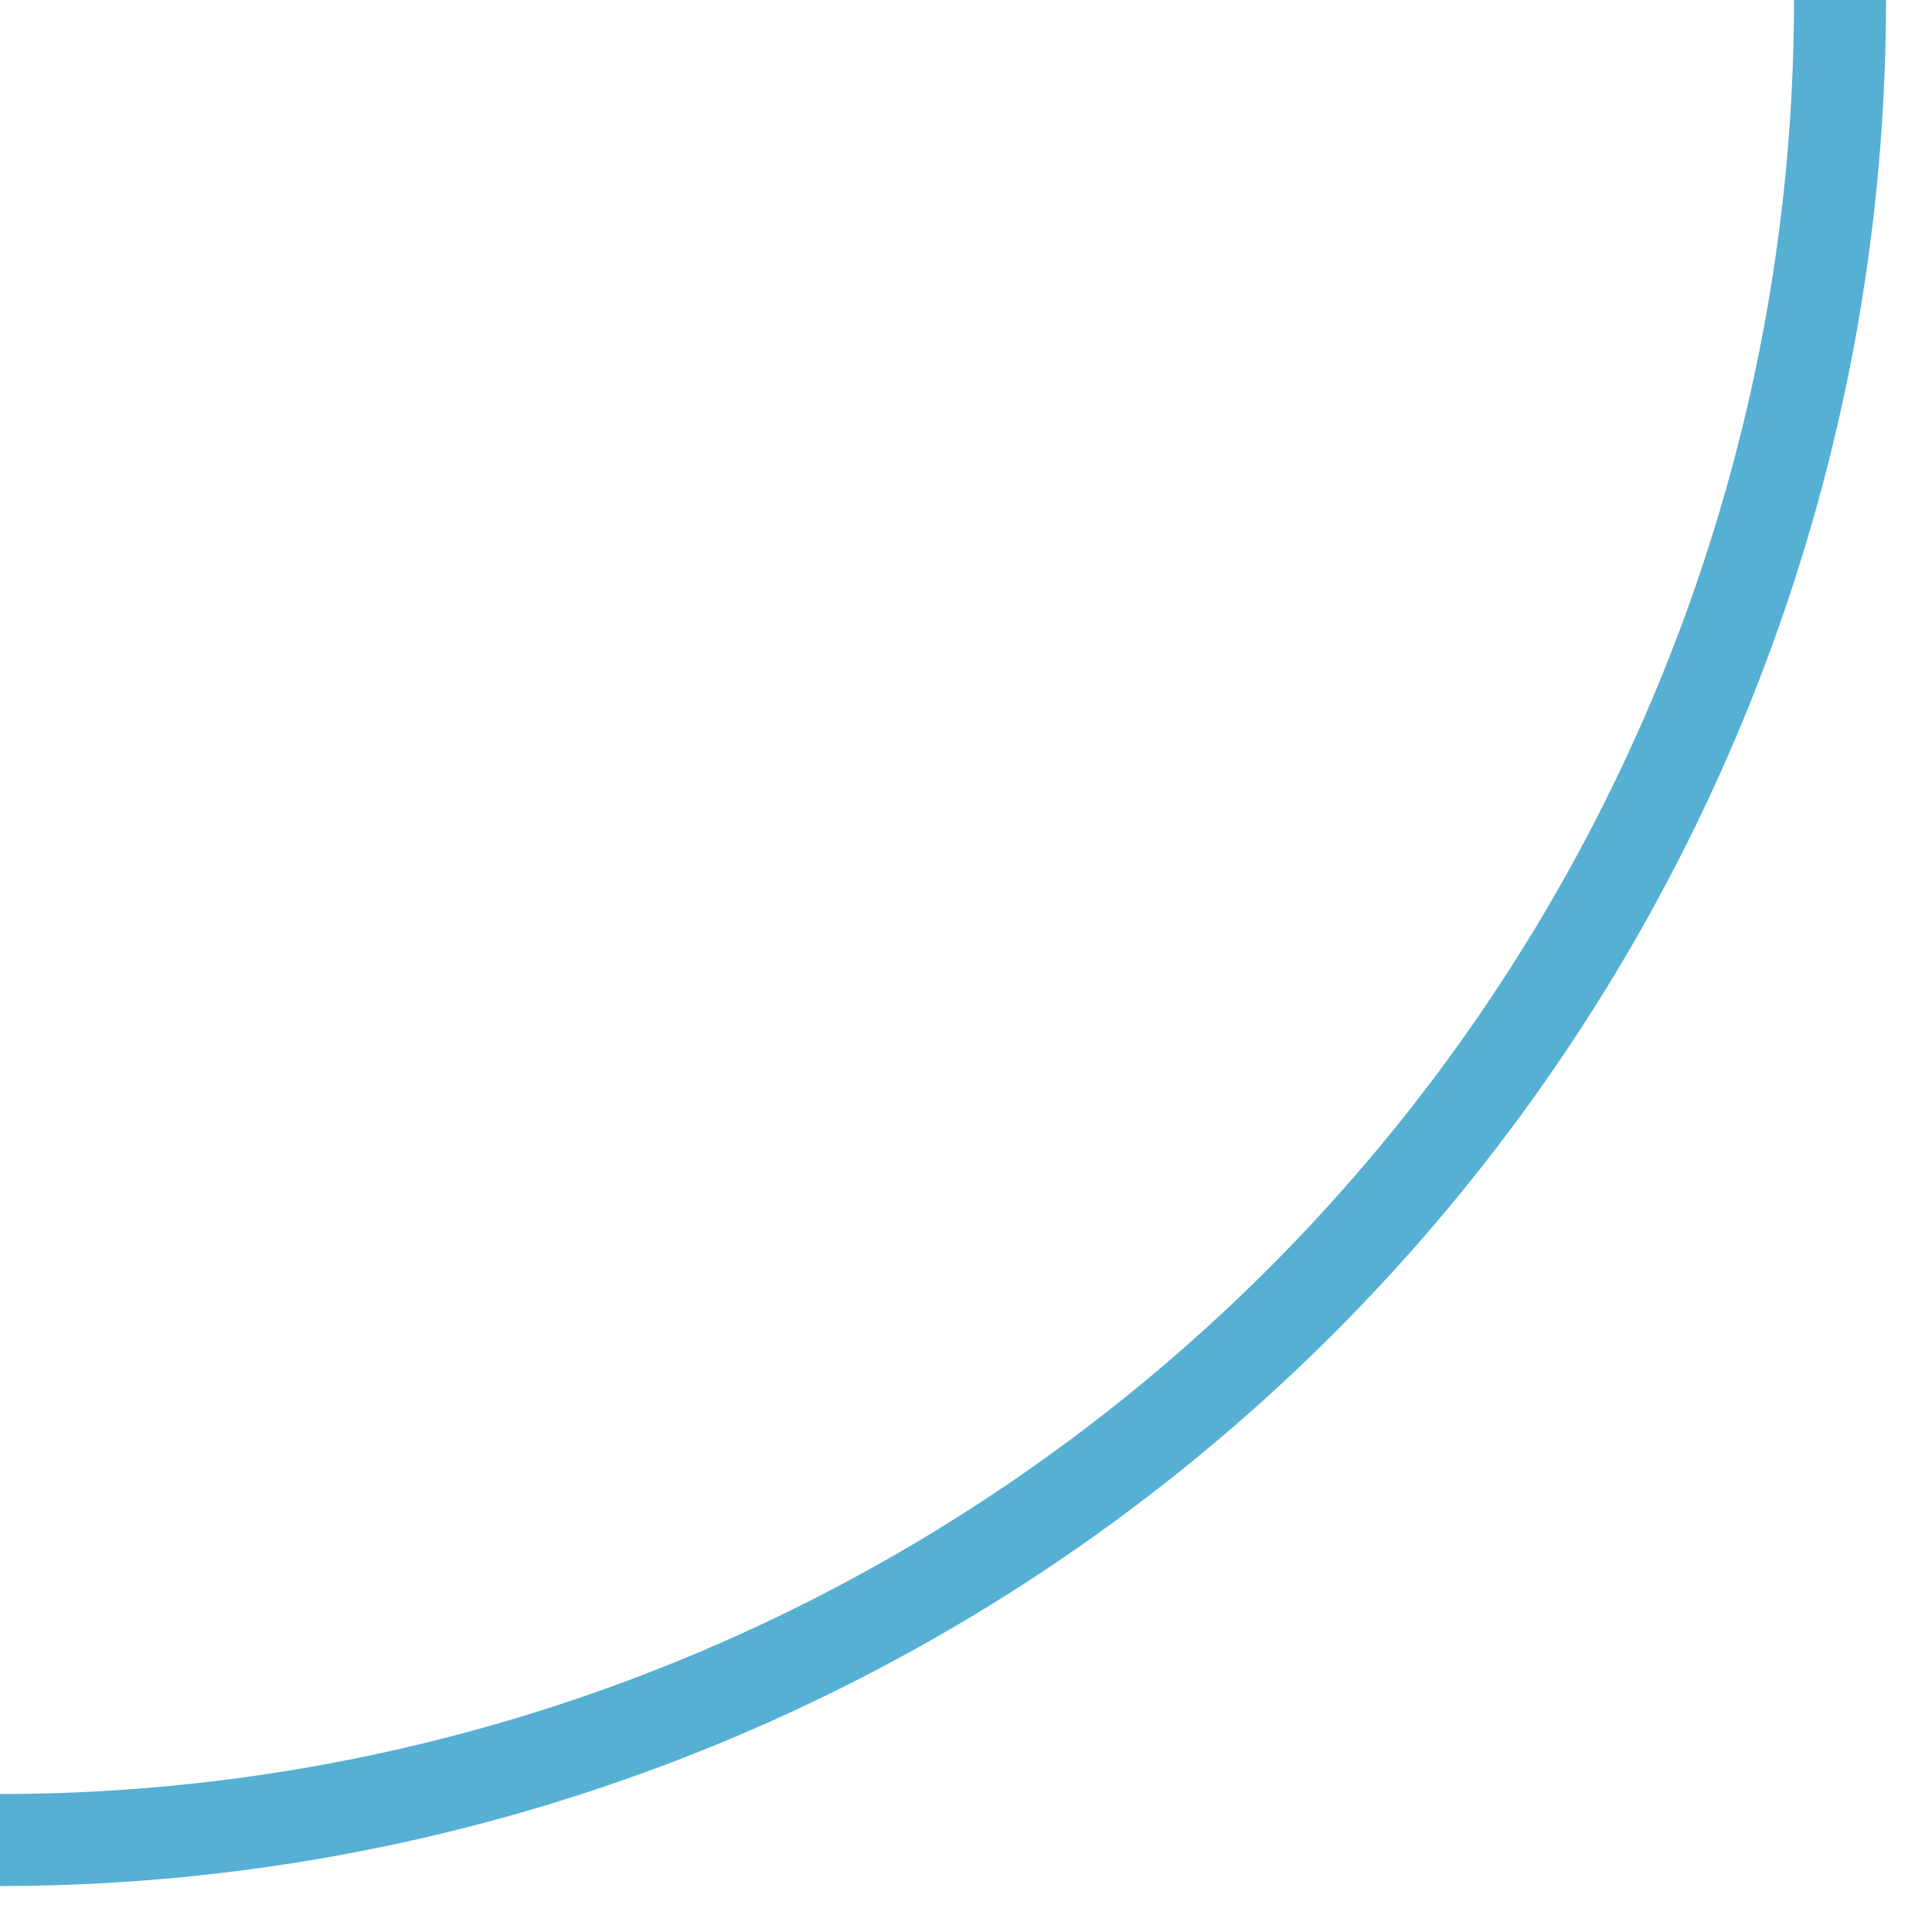 <svg height="100%" width="100%" viewBox="0 0 21 21" preserveAspectRatio="none" version="1.1" xmlns="http://www.w3.org/2000/svg"><path d="M20 0A20 20 6 010 20" stroke="#56B0D3" stroke-width="1" fill="none"/></svg>